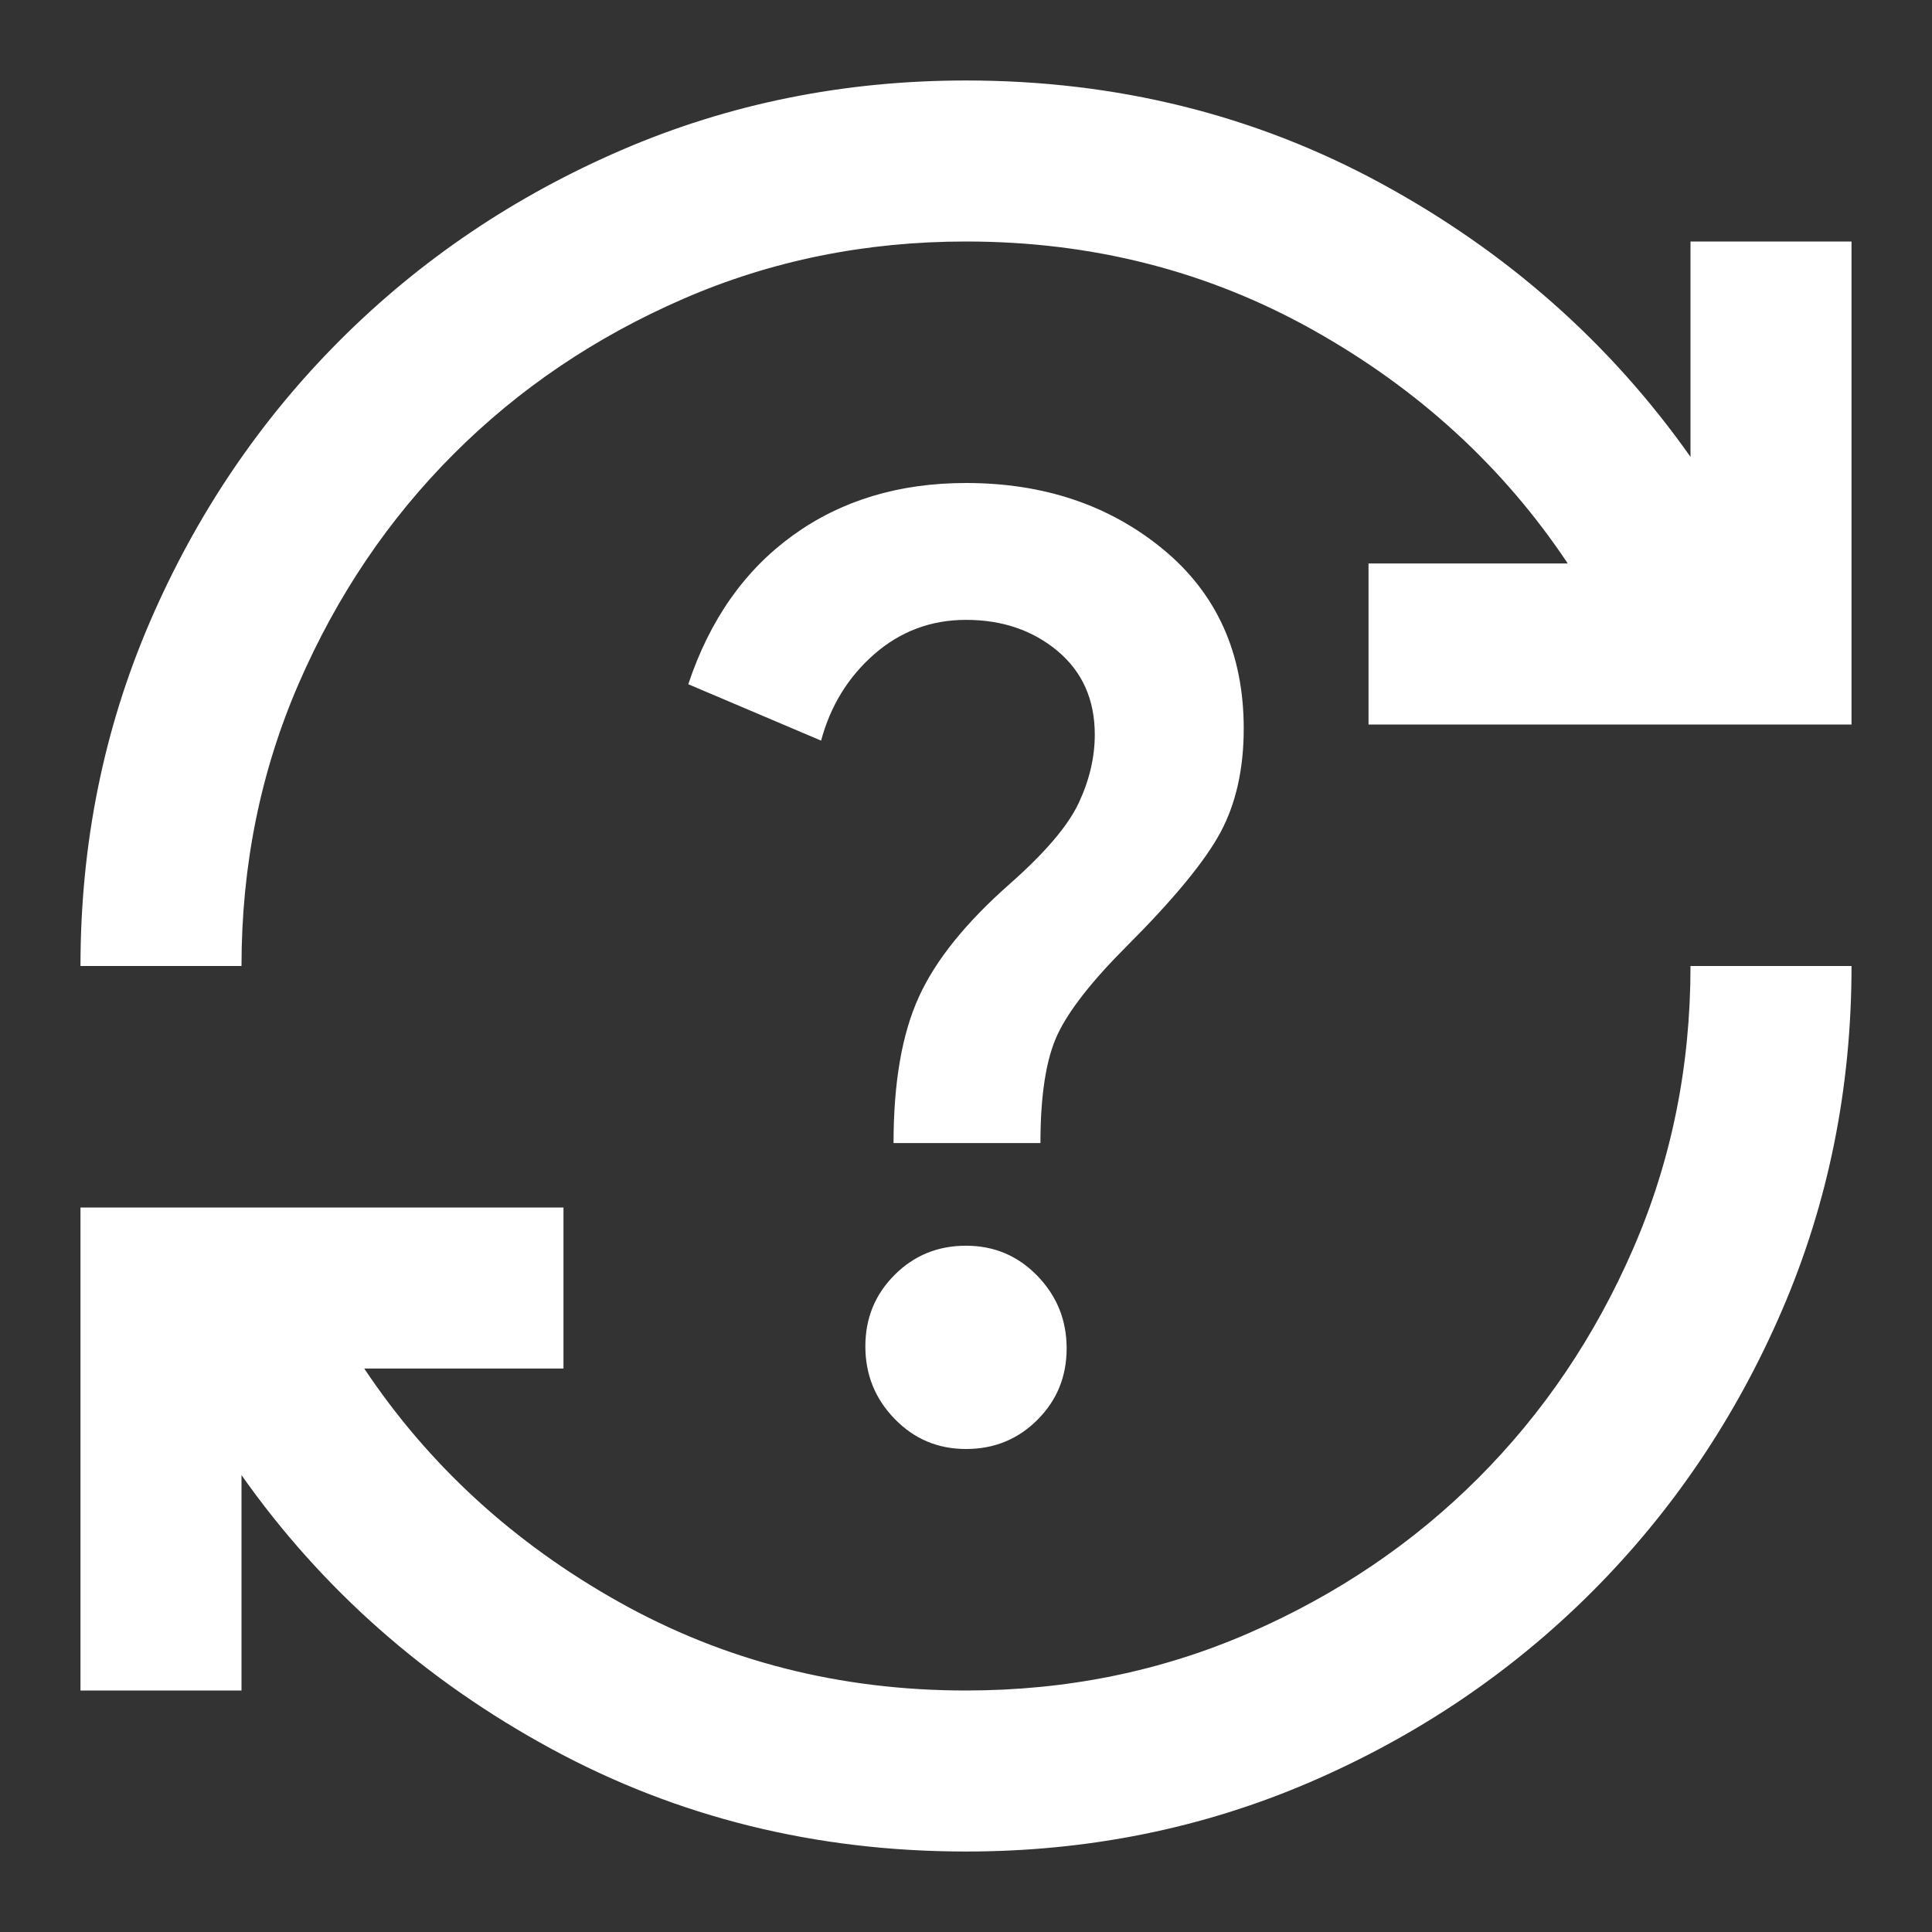 <svg width="32" height="32" viewBox="0 0 32 32" fill="none" xmlns="http://www.w3.org/2000/svg">
<rect x="0" y="0" width="32" height="32" fill="#333333" stroke="none"/>
<path d="M16 30.667C13.511 30.667 11.222 30.1 9.133 28.967C7.044 27.833 5.333 26.322 4 24.433V28H1.333V20H9.333V22.667H6.033C7.1 24.267 8.506 25.555 10.25 26.533C11.994 27.511 13.911 28 16 28C17.667 28 19.228 27.683 20.683 27.05C22.139 26.417 23.405 25.561 24.483 24.483C25.561 23.405 26.417 22.139 27.05 20.683C27.683 19.228 28 17.667 28 16H30.667C30.667 18.022 30.283 19.922 29.517 21.7C28.75 23.478 27.7 25.033 26.367 26.367C25.033 27.7 23.478 28.75 21.7 29.517C19.922 30.283 18.022 30.667 16 30.667ZM1.333 16C1.333 13.978 1.717 12.078 2.483 10.3C3.25 8.522 4.3 6.967 5.633 5.633C6.967 4.3 8.522 3.25 10.3 2.483C12.078 1.717 13.978 1.333 16 1.333C18.489 1.333 20.778 1.9 22.867 3.033C24.956 4.167 26.667 5.678 28 7.567V4H30.667V12H22.667V9.333H25.967C24.9 7.733 23.494 6.444 21.75 5.467C20.006 4.489 18.089 4 16 4C14.333 4 12.772 4.317 11.317 4.95C9.861 5.583 8.594 6.439 7.517 7.517C6.439 8.594 5.583 9.861 4.95 11.317C4.317 12.772 4 14.333 4 16H1.333ZM16 24C16.467 24 16.861 23.839 17.183 23.517C17.506 23.194 17.667 22.8 17.667 22.333C17.667 21.867 17.506 21.467 17.183 21.133C16.861 20.8 16.467 20.633 16 20.633C15.533 20.633 15.139 20.794 14.817 21.117C14.494 21.439 14.333 21.833 14.333 22.3C14.333 22.767 14.494 23.167 14.817 23.5C15.139 23.833 15.533 24 16 24ZM14.8 18.933H17.233C17.233 18.133 17.328 17.533 17.517 17.133C17.706 16.733 18.089 16.244 18.667 15.667C19.444 14.889 19.961 14.261 20.217 13.783C20.472 13.306 20.6 12.733 20.6 12.067C20.6 10.822 20.155 9.833 19.267 9.1C18.378 8.367 17.289 8 16 8C14.889 8 13.933 8.289 13.133 8.867C12.333 9.444 11.755 10.267 11.4 11.333L13.6 12.267C13.755 11.689 14.05 11.211 14.483 10.833C14.917 10.456 15.422 10.267 16 10.267C16.6 10.267 17.105 10.439 17.517 10.783C17.928 11.128 18.133 11.589 18.133 12.167C18.133 12.544 18.044 12.922 17.867 13.3C17.689 13.678 17.311 14.122 16.733 14.633C16 15.278 15.494 15.905 15.217 16.517C14.939 17.128 14.8 17.933 14.8 18.933Z" fill="white"/>
</svg>
